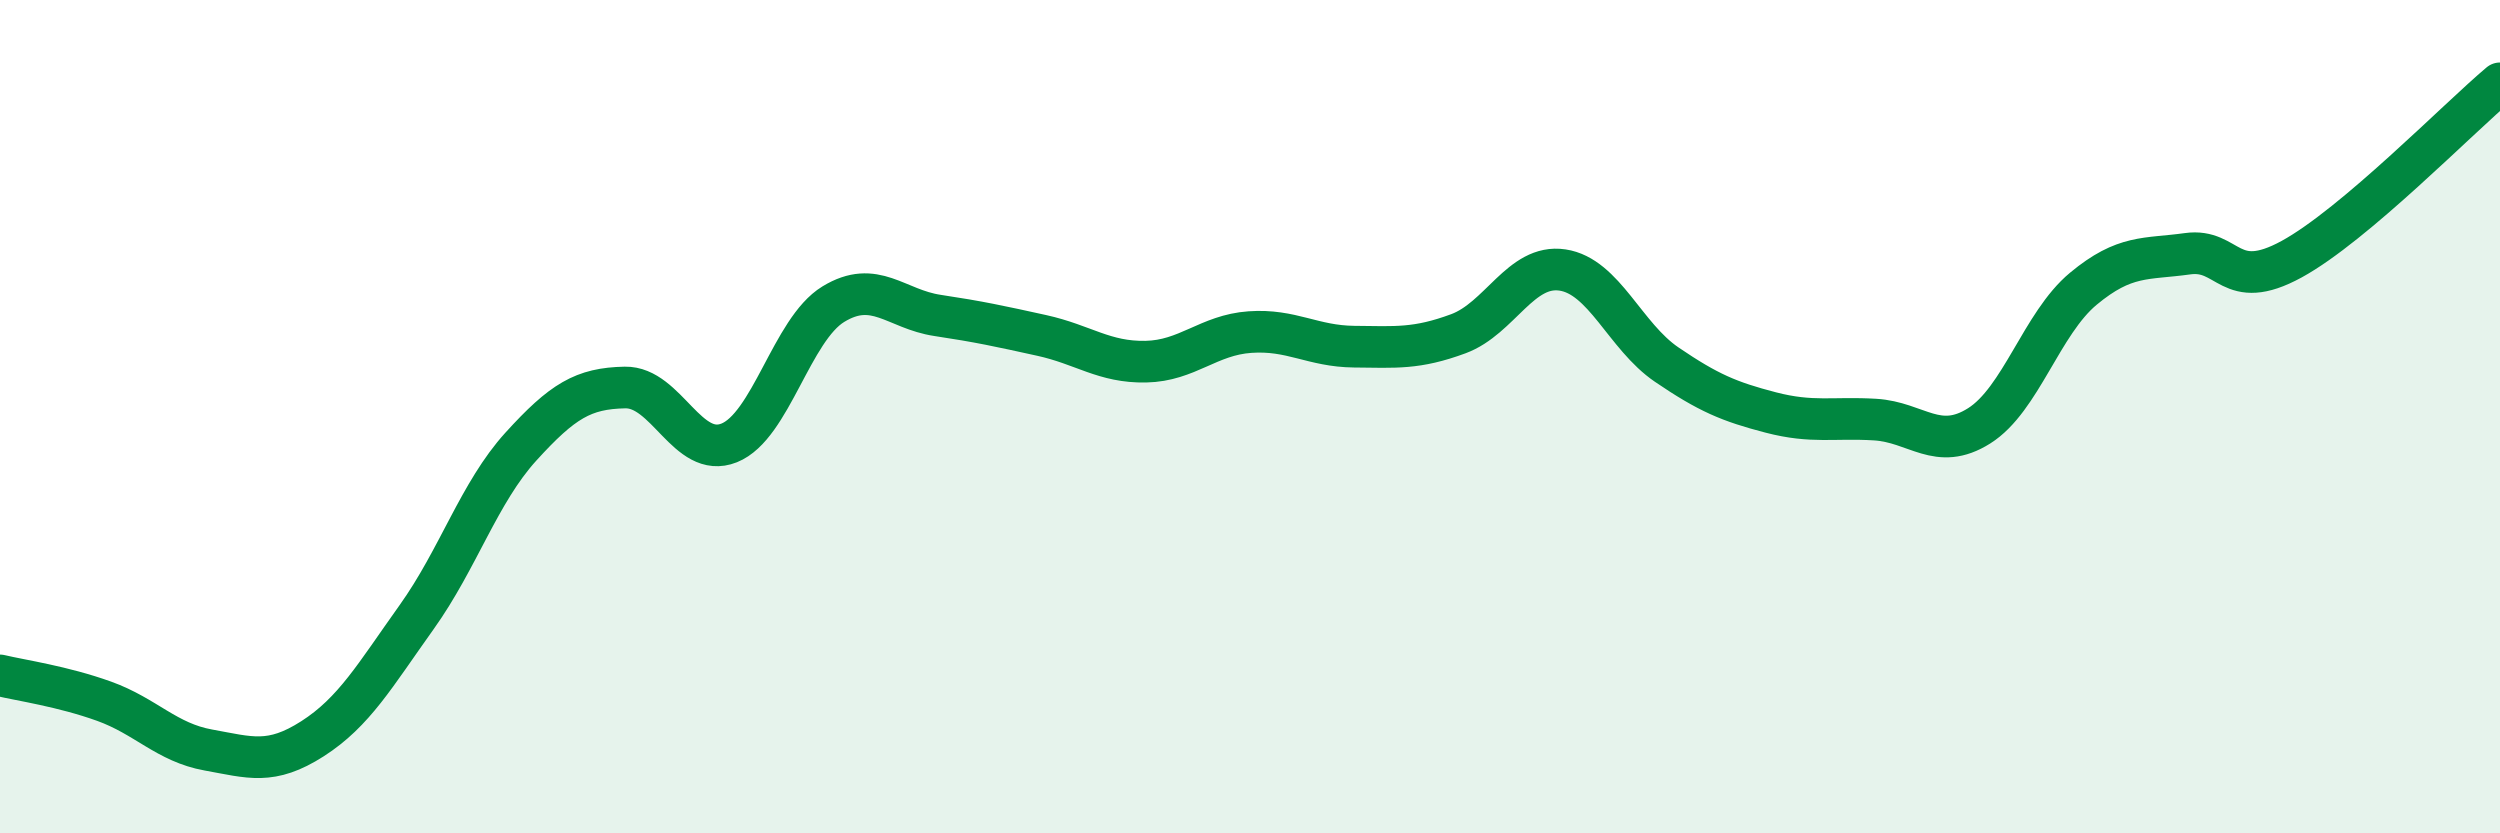 
    <svg width="60" height="20" viewBox="0 0 60 20" xmlns="http://www.w3.org/2000/svg">
      <path
        d="M 0,16.21 C 0.5,16.33 1.5,16.47 2.5,16.83 C 3.5,17.19 4,17.82 5,18 C 6,18.18 6.5,18.37 7.5,17.73 C 8.5,17.09 9,16.21 10,14.81 C 11,13.41 11.5,11.82 12.5,10.72 C 13.5,9.62 14,9.32 15,9.3 C 16,9.28 16.5,11.03 17.5,10.63 C 18.5,10.23 19,7.91 20,7.3 C 21,6.69 21.5,7.42 22.5,7.57 C 23.5,7.72 24,7.83 25,8.05 C 26,8.27 26.5,8.7 27.5,8.68 C 28.5,8.66 29,8.04 30,7.97 C 31,7.9 31.5,8.31 32.5,8.32 C 33.5,8.33 34,8.38 35,8.01 C 36,7.64 36.5,6.33 37.5,6.48 C 38.5,6.63 39,8.07 40,8.75 C 41,9.43 41.5,9.64 42.5,9.9 C 43.5,10.16 44,10.01 45,10.07 C 46,10.13 46.5,10.85 47.5,10.22 C 48.5,9.59 49,7.76 50,6.93 C 51,6.1 51.5,6.23 52.5,6.09 C 53.5,5.95 53.5,7.04 55,6.22 C 56.5,5.4 59,2.84 60,2L60 20L0 20Z"
        fill="#008740"
        opacity="0.1"
        stroke-linecap="round"
        stroke-linejoin="round"
      />
      <path
        d="M 0,16.21 C 0.5,16.33 1.5,16.47 2.5,16.83 C 3.5,17.19 4,17.82 5,18 C 6,18.18 6.5,18.37 7.5,17.73 C 8.5,17.09 9,16.21 10,14.81 C 11,13.41 11.5,11.82 12.5,10.72 C 13.5,9.62 14,9.32 15,9.3 C 16,9.28 16.5,11.03 17.5,10.63 C 18.5,10.23 19,7.91 20,7.3 C 21,6.69 21.5,7.42 22.5,7.57 C 23.5,7.72 24,7.83 25,8.05 C 26,8.27 26.5,8.7 27.5,8.68 C 28.5,8.66 29,8.04 30,7.97 C 31,7.9 31.5,8.31 32.5,8.32 C 33.5,8.33 34,8.38 35,8.01 C 36,7.64 36.5,6.33 37.5,6.48 C 38.5,6.63 39,8.07 40,8.75 C 41,9.43 41.5,9.64 42.5,9.9 C 43.5,10.16 44,10.01 45,10.07 C 46,10.13 46.5,10.85 47.5,10.22 C 48.5,9.59 49,7.76 50,6.93 C 51,6.1 51.5,6.23 52.5,6.09 C 53.5,5.95 53.5,7.04 55,6.22 C 56.5,5.4 59,2.84 60,2"
        stroke="#008740"
        stroke-width="1"
        fill="none"
        stroke-linecap="round"
        stroke-linejoin="round"
      />
    </svg>
  